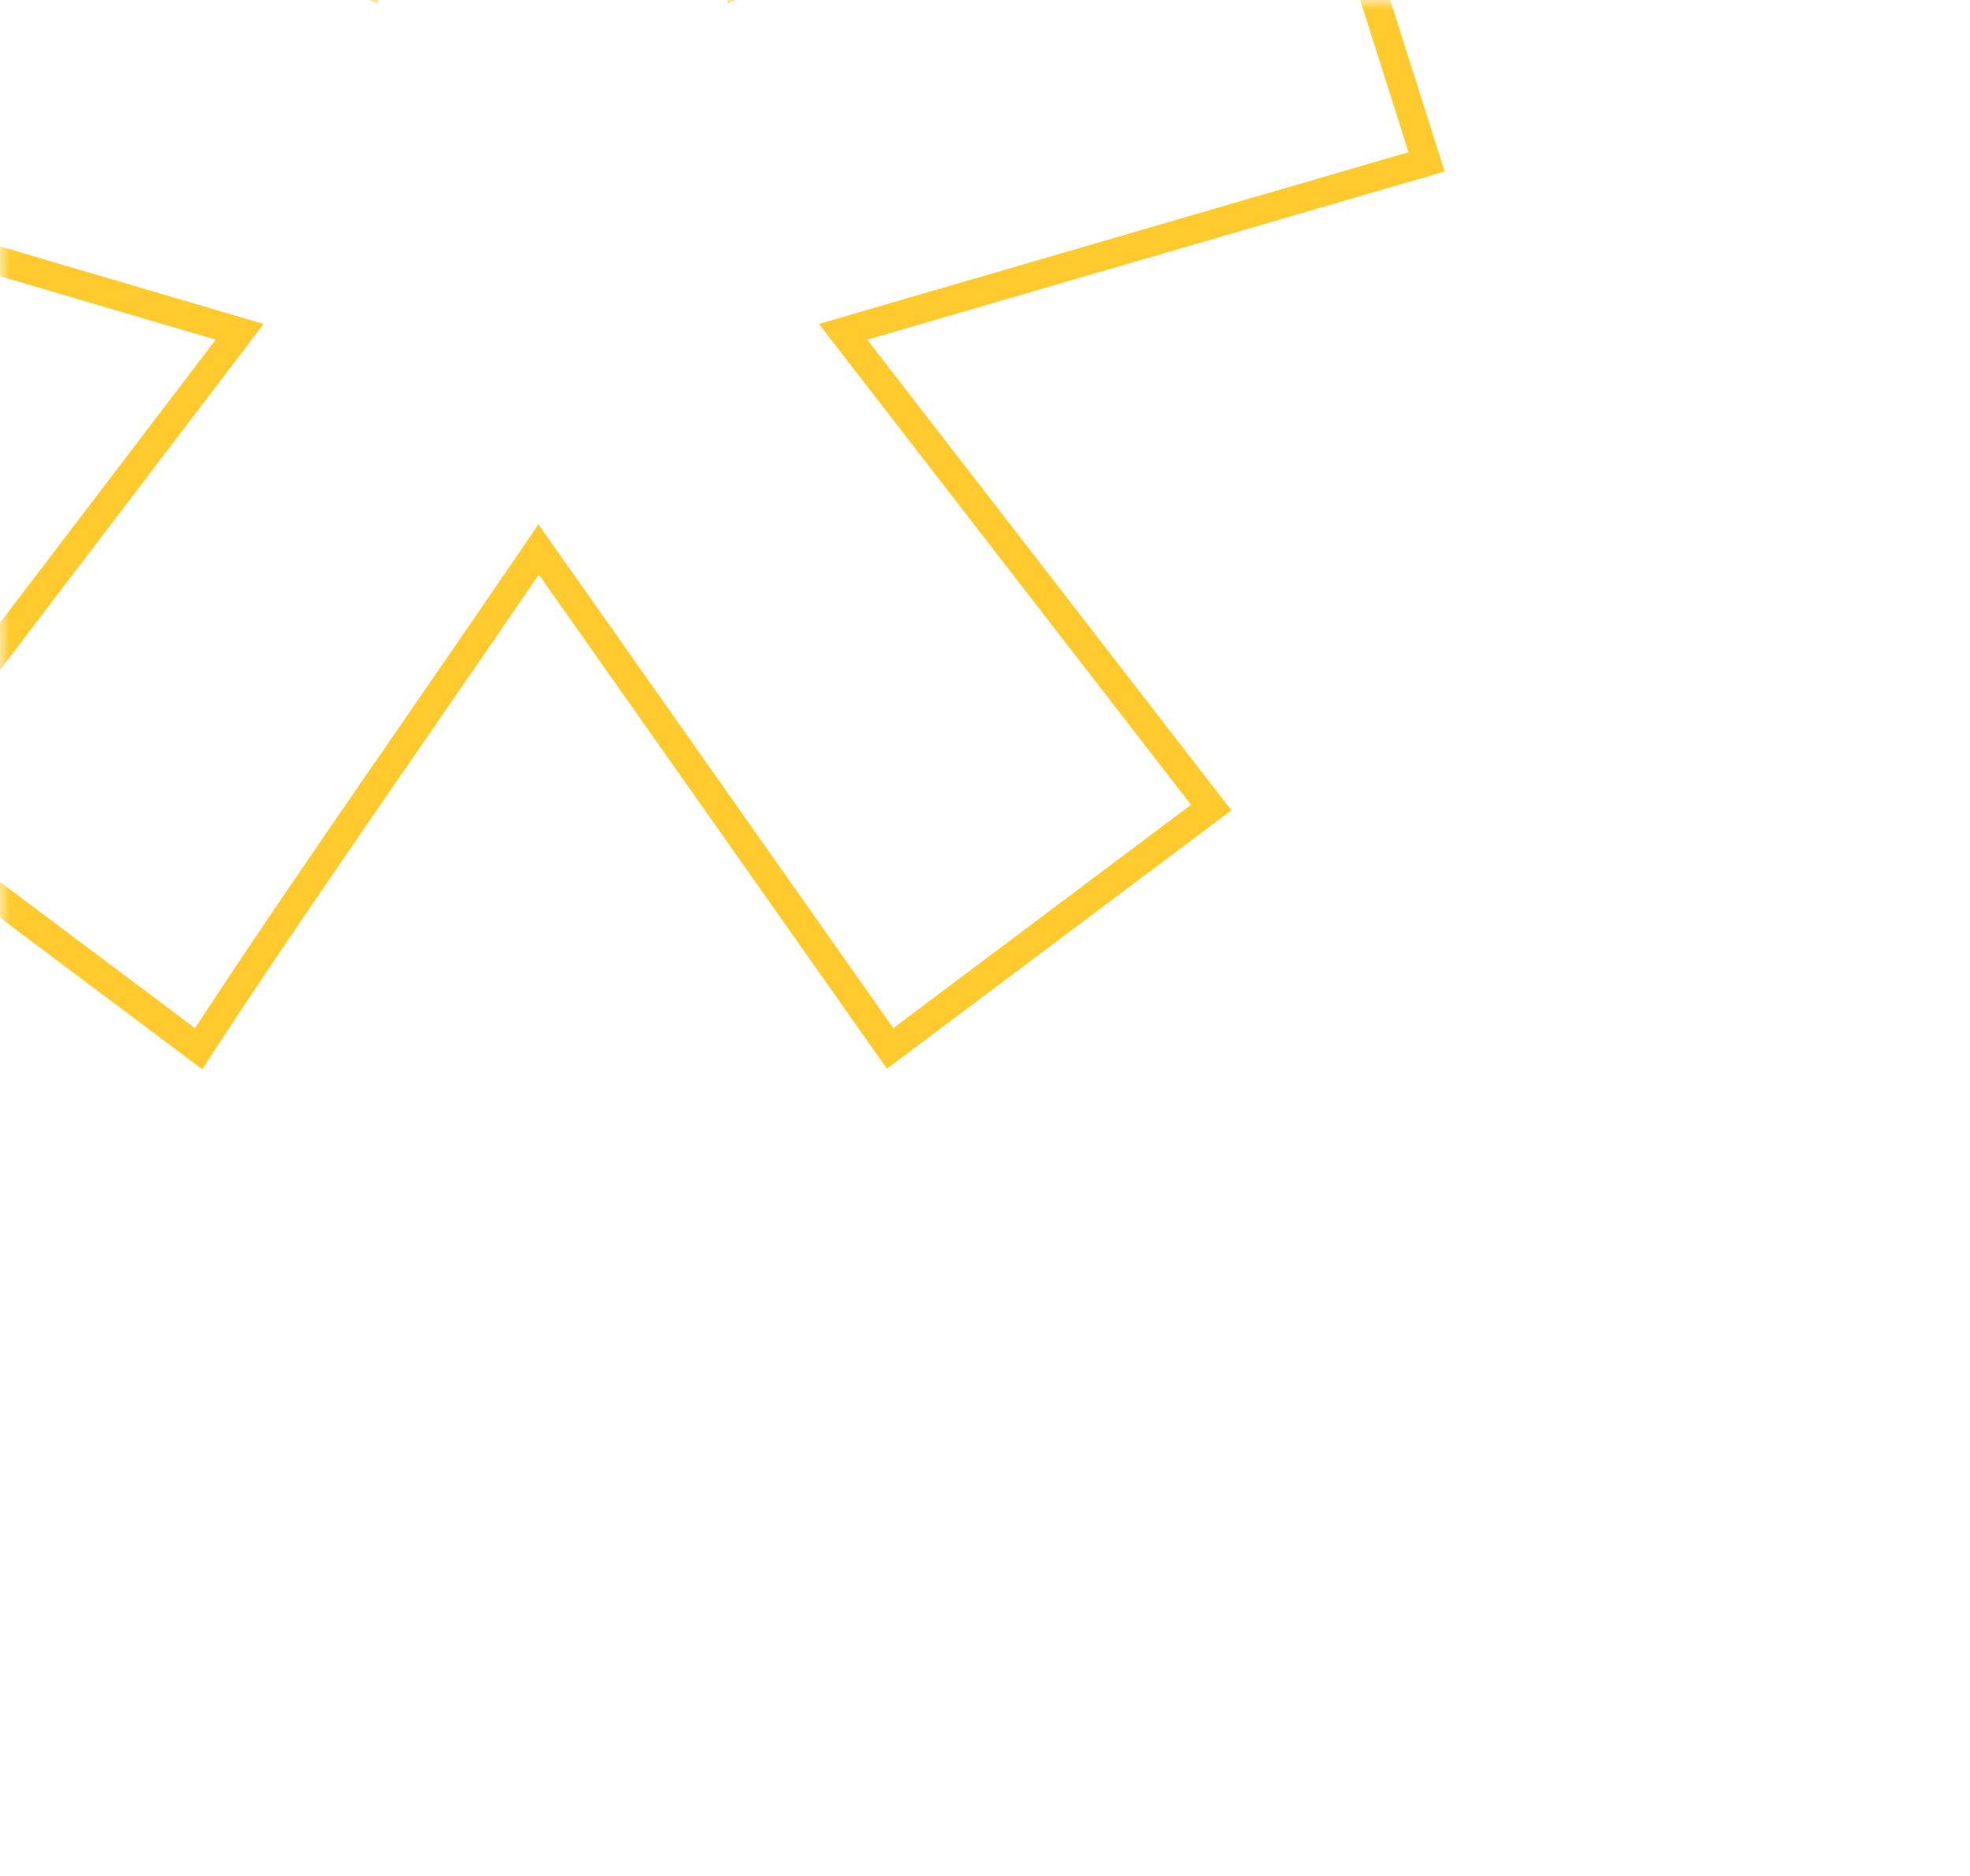 <?xml version="1.0" encoding="UTF-8"?> <svg xmlns="http://www.w3.org/2000/svg" width="105" height="100" viewBox="0 0 105 100" fill="none"> <mask id="mask0_276_372" style="mask-type:alpha" maskUnits="userSpaceOnUse" x="0" y="0" width="105" height="100"> <rect x="0.5" y="0.5" width="104" height="99" fill="#131313" stroke="#3A3A3A"></rect> </mask> <g mask="url(#mask0_276_372)"> <path fill-rule="evenodd" clip-rule="evenodd" d="M20.155 0.178V-32.474H38.766V0.178L68.971 -11.113L75.073 8.113L43.648 17.268L63.479 42.901L47.614 54.803L28.698 27.948C28.396 28.393 28.09 28.843 27.781 29.296C25.905 32.049 23.896 34.962 21.869 37.901C18.146 43.298 14.362 48.784 11.231 53.525C10.946 53.958 10.666 54.384 10.392 54.803L-5.474 42.901L14.053 17.268L-17.067 8.113L-10.966 -10.807L20.155 0.178ZM11.496 18.106L-19 9.135L-11.936 -12.768L18.629 -1.978V-34H40.292V-2.021L69.94 -13.104L77 9.141L46.225 18.106L65.634 43.193L47.272 56.967L28.719 30.628C26.924 33.258 25.022 36.017 23.106 38.795C19.052 44.671 14.94 50.633 11.668 55.638L10.778 57L-7.619 43.2L11.496 18.106Z" fill="#FFCA2E"></path> </g> </svg> 